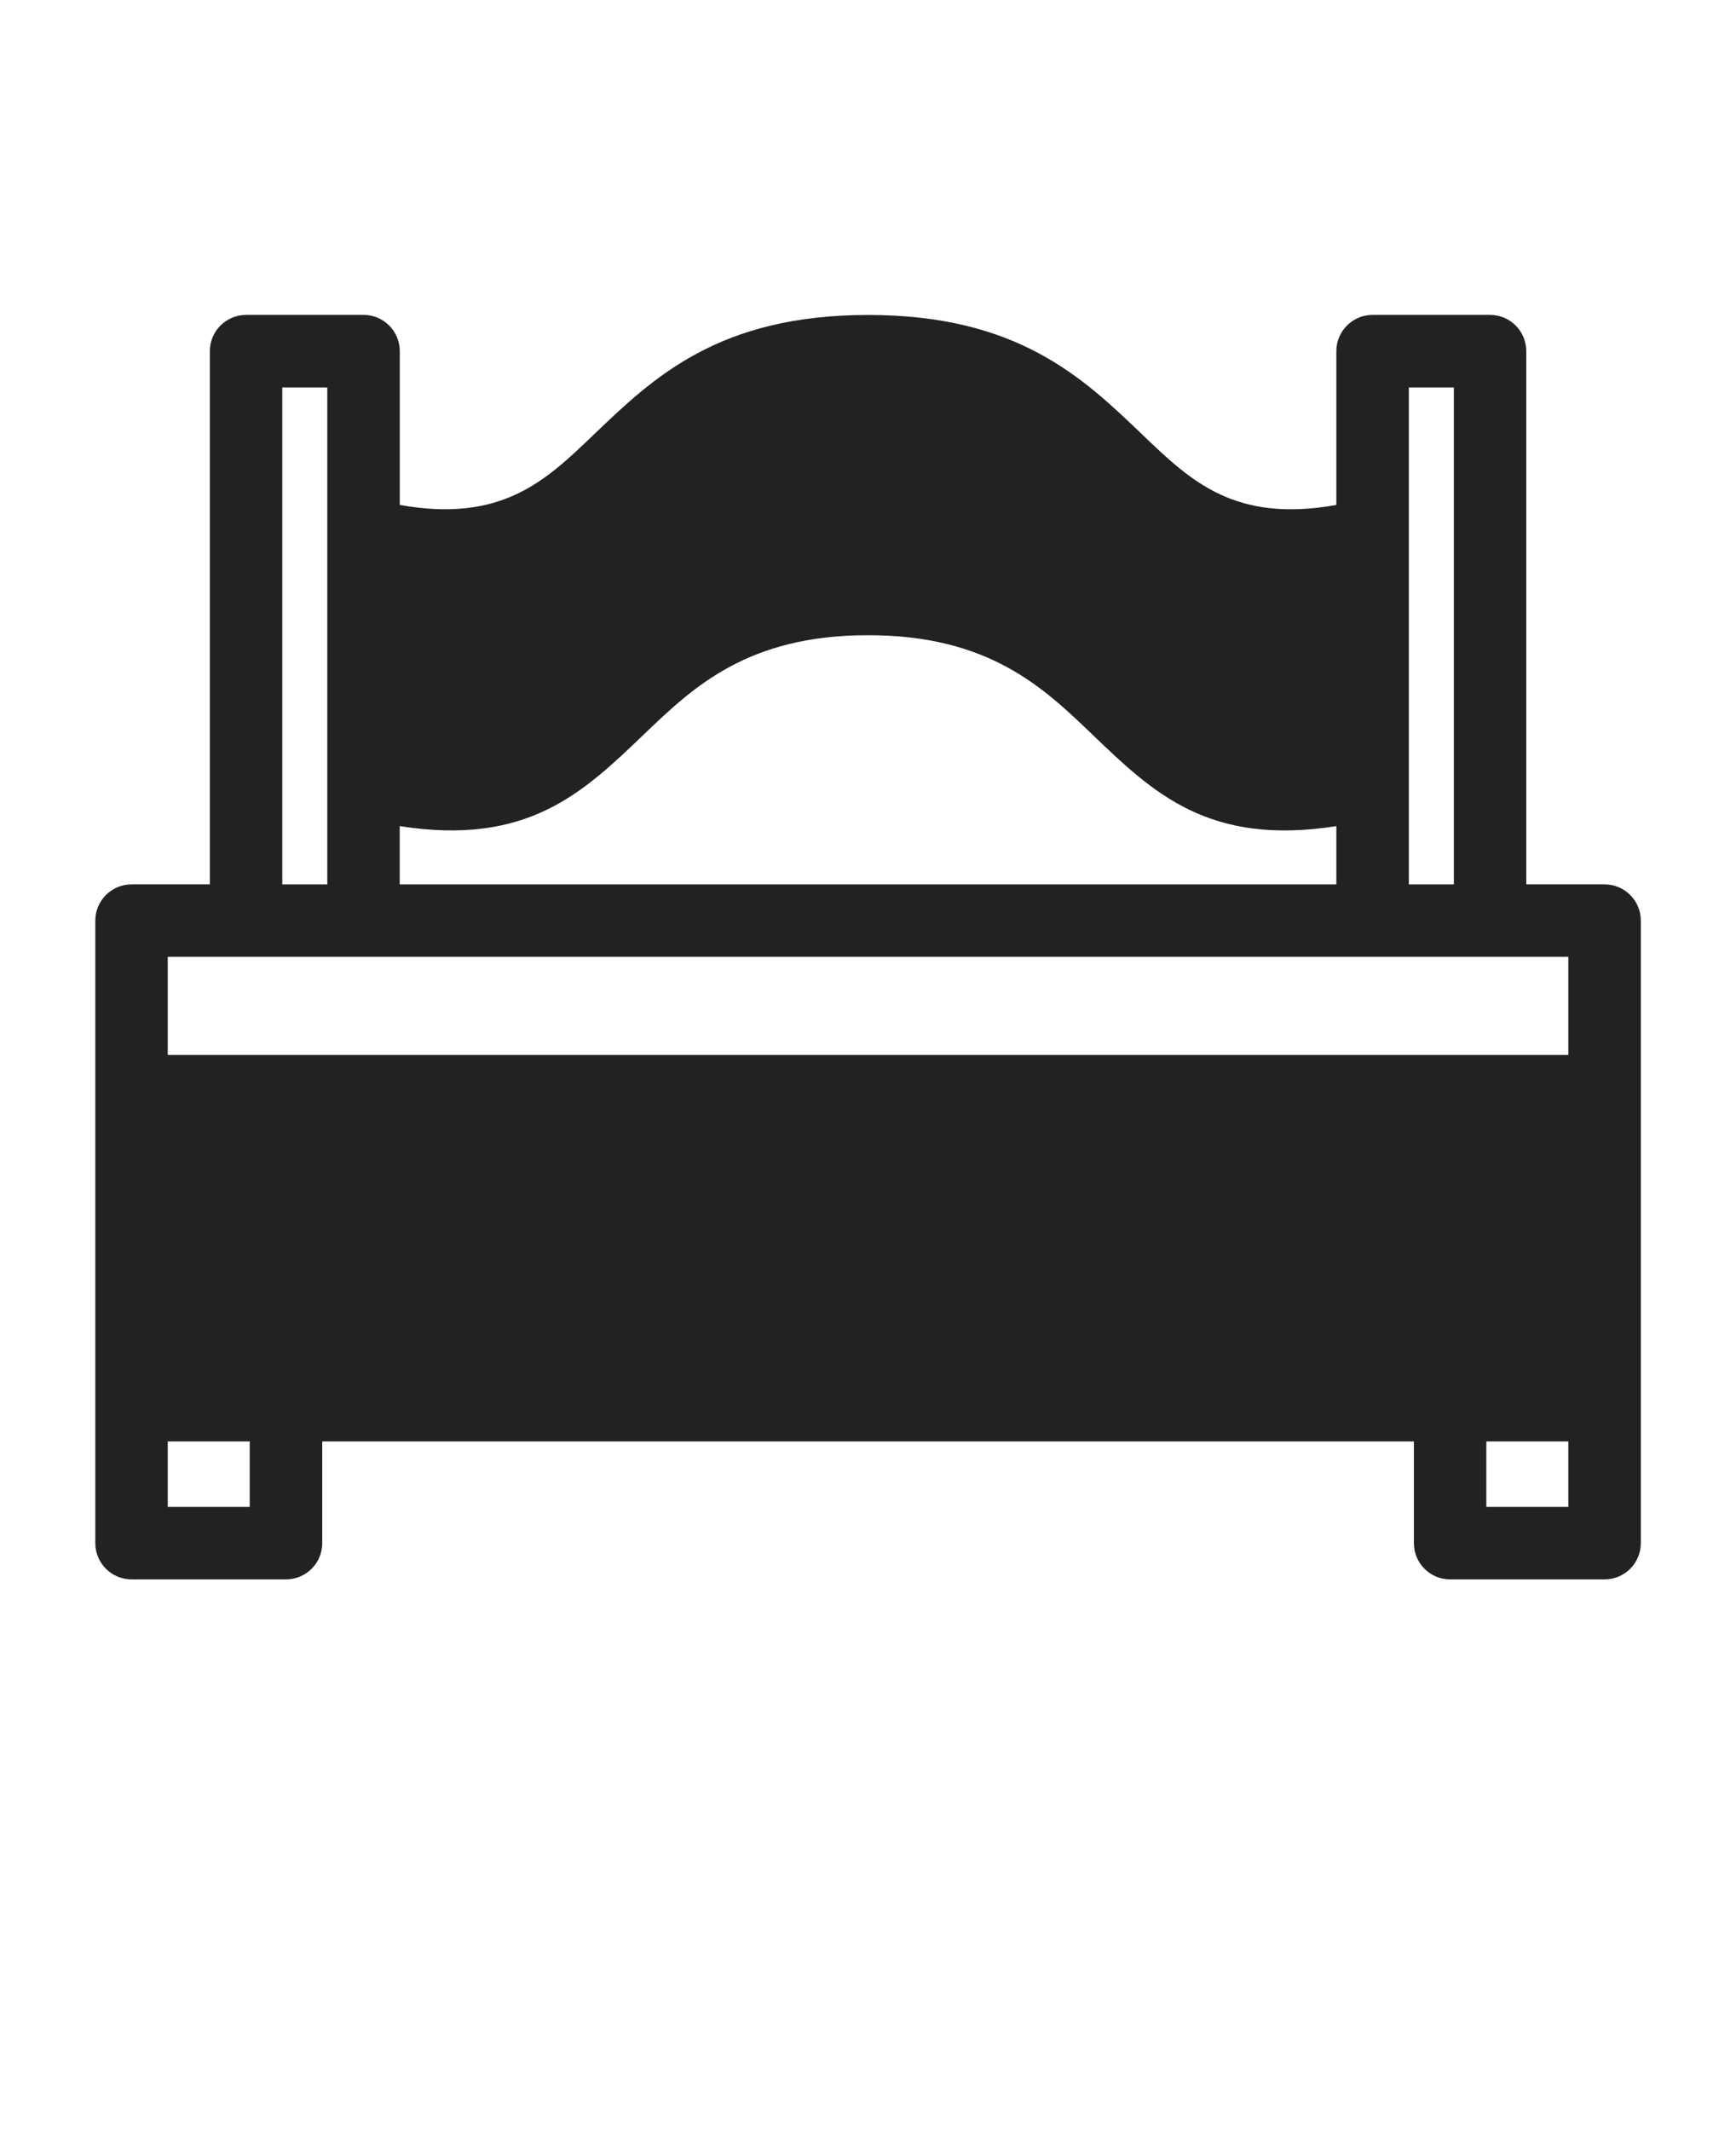 <svg width="110" height="135" viewBox="0 0 110 135" fill="none" xmlns="http://www.w3.org/2000/svg">
<path d="M89.27 56.023H92.122V24.543H89.27V56.023ZM84.68 52.332C76.594 53.605 73.086 50.242 69.227 46.539C66.087 43.527 62.653 40.238 55.004 40.238C47.356 40.238 43.926 43.527 40.781 46.539C36.922 50.238 33.414 53.601 25.328 52.332V56.023H84.676V52.332H84.68ZM20.418 91.312V97.753C20.418 99.019 19.391 100.05 18.121 100.05H8.336C7.07 100.05 6.039 99.023 6.039 97.753V58.319C6.039 57.053 7.066 56.022 8.336 56.022H13.297V22.245C13.297 20.98 14.324 19.948 15.594 19.948H23.035C24.301 19.948 25.332 20.976 25.332 22.245V31.987C31.777 33.136 34.555 30.476 37.609 27.546C41.394 23.917 45.531 19.952 55.004 19.952C64.481 19.952 68.613 23.917 72.399 27.546C75.458 30.476 78.231 33.14 84.676 31.987V22.245C84.676 20.98 85.704 19.948 86.973 19.948H94.415C95.684 19.948 96.711 20.976 96.711 22.245V56.022H101.672C102.938 56.022 103.969 57.049 103.969 58.319V97.753C103.969 99.019 102.942 100.05 101.672 100.05H91.887C90.618 100.05 89.59 99.023 89.59 97.753V91.312H20.418ZM10.629 91.312V95.456H15.824V91.312H10.629ZM94.18 91.312V95.456H99.375V91.312H94.18ZM10.629 66.828H99.375V60.613H10.629V66.828ZM17.887 56.023H20.738V24.543H17.887V56.023Z" fill="#222222"/>
</svg>
